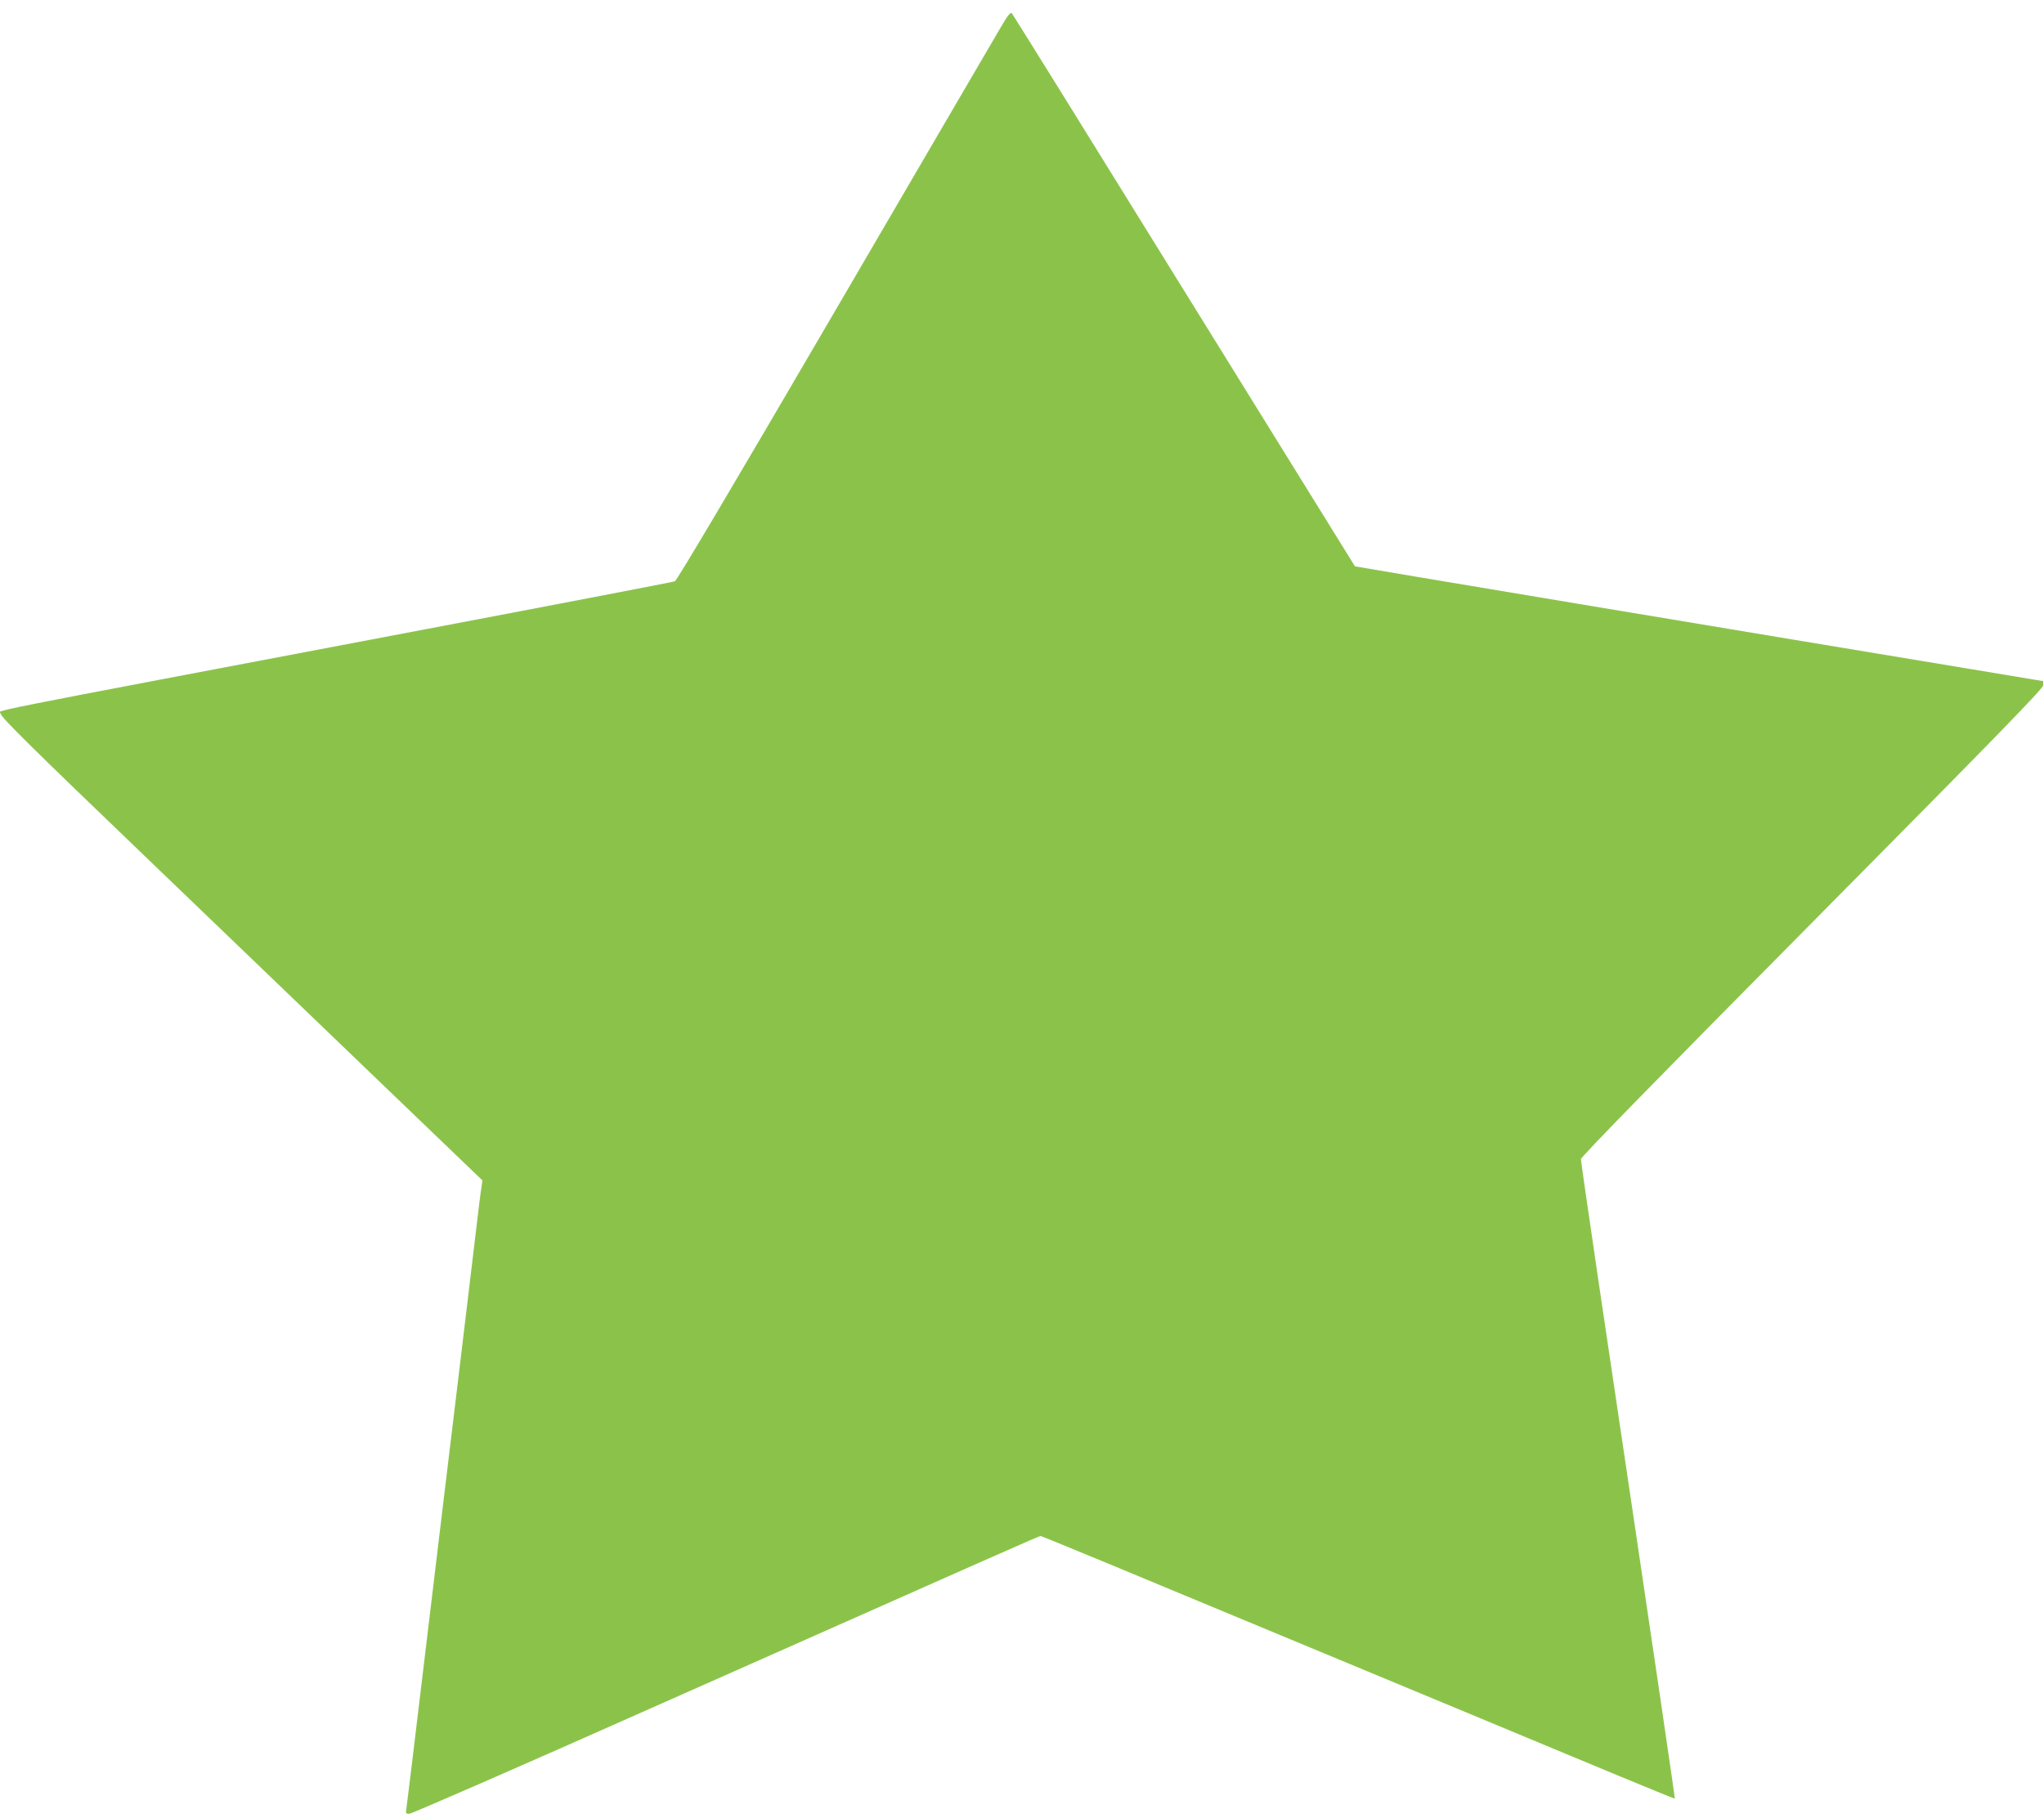 <?xml version="1.0" standalone="no"?>
<!DOCTYPE svg PUBLIC "-//W3C//DTD SVG 20010904//EN"
 "http://www.w3.org/TR/2001/REC-SVG-20010904/DTD/svg10.dtd">
<svg version="1.0" xmlns="http://www.w3.org/2000/svg"
 width="1280pt" height="1136pt" viewBox="0 0 1280 1136"
 preserveAspectRatio="xMidYMid meet">
<g transform="translate(0,1136) scale(0.1,-0.1)"
fill="#8bc34a" stroke="none">
<path d="M6257 11172 c-38 -64 -506 -866 -1040 -1781 -632 -1083 -978 -1666
-991 -1672 -12 -4 -712 -139 -1556 -299 -2975 -565 -2665 -503 -2665 -531 0
-20 186 -204 905 -894 498 -478 1176 -1130 1508 -1449 l603 -579 -5 -36 c-4
-20 -20 -148 -36 -286 -16 -137 -61 -513 -100 -835 -84 -693 -99 -820 -230
-1910 -55 -459 -102 -850 -105 -867 -5 -30 -4 -33 18 -33 14 0 695 297 1513
661 2232 991 2432 1079 2440 1079 4 0 202 -81 438 -179 469 -195 1537 -639
2281 -948 259 -108 646 -269 860 -358 215 -89 391 -161 393 -160 2 2 -97 680
-478 3242 -60 409 -110 752 -110 763 0 14 473 498 1448 1482 1162 1173 1447
1466 1447 1486 l0 26 -445 74 c-1474 244 -3864 643 -3865 645 -1 1 -482 778
-1070 1727 -587 949 -1072 1730 -1079 1737 -8 9 -28 -16 -79 -105z"/>
</g>
</svg>
